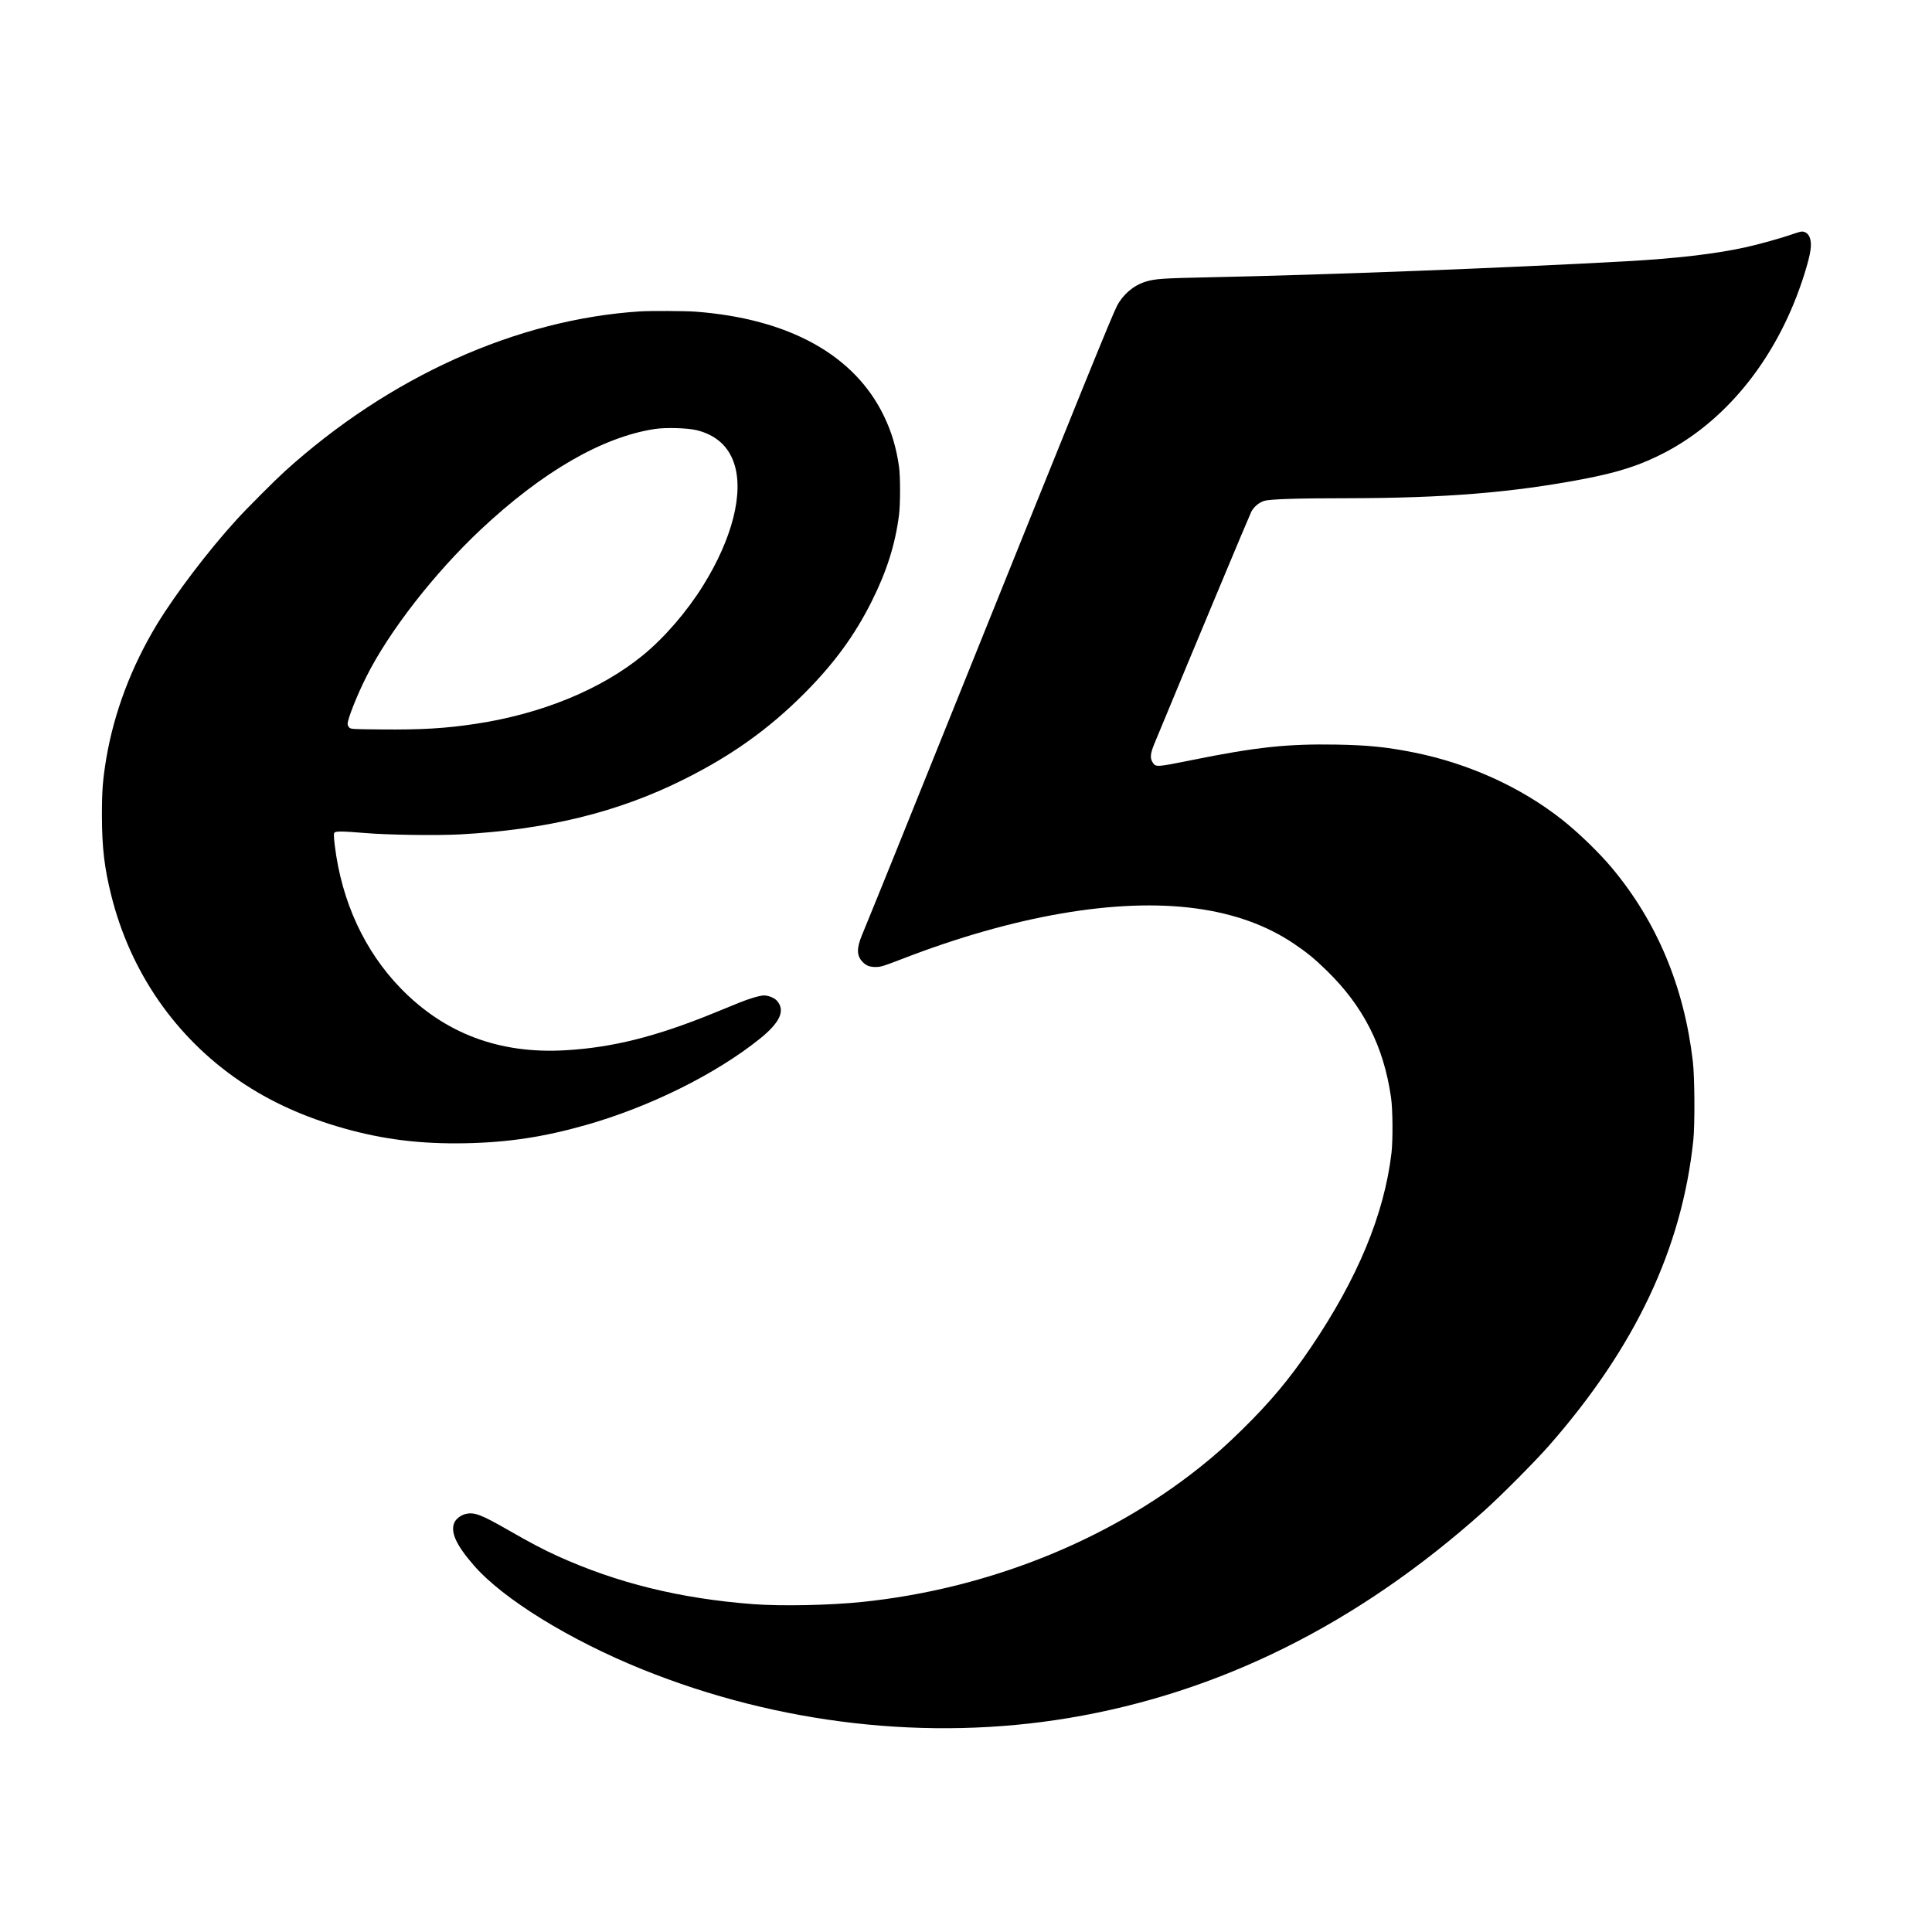 <?xml version="1.0" standalone="no"?>
<!DOCTYPE svg PUBLIC "-//W3C//DTD SVG 20010904//EN"
 "http://www.w3.org/TR/2001/REC-SVG-20010904/DTD/svg10.dtd">
<svg version="1.0" xmlns="http://www.w3.org/2000/svg"
 width="2362pt" height="2362pt" viewBox="0 0 2362 2362"
 preserveAspectRatio="xMidYMid meet">

<g transform="translate(0,2362) scale(0.1,-0.1)"
fill="#000000" stroke="none">
<path d="M21935 20764 c-145 -52 -440 -134 -602 -169 -379 -82 -841 -135
-1463 -170 -1485 -82 -3702 -167 -5090 -195 -567 -12 -662 -18 -778 -55 -145
-46 -272 -154 -345 -293 -64 -123 -406 -966 -1952 -4807 -736 -1829 -934
-2319 -1168 -2890 -65 -159 -63 -247 4 -320 48 -52 92 -69 175 -67 51 0 97 15
307 96 1369 531 2639 750 3597 620 467 -63 864 -206 1197 -430 160 -108 251
-182 402 -329 449 -437 697 -926 787 -1550 22 -148 24 -519 6 -680 -89 -752
-414 -1536 -990 -2385 -260 -383 -495 -664 -838 -1000 -197 -193 -325 -307
-522 -464 -1129 -899 -2598 -1483 -4122 -1641 -399 -41 -984 -53 -1330 -27
-895 68 -1667 258 -2400 591 -173 79 -326 160 -602 318 -328 188 -411 219
-517 193 -57 -13 -118 -61 -137 -106 -49 -117 24 -275 241 -524 356 -409 1169
-910 2060 -1270 1663 -671 3495 -880 5210 -594 1845 308 3534 1150 5071 2525
210 187 635 615 805 809 1052 1201 1622 2407 1761 3730 20 192 17 775 -6 965
-107 914 -439 1706 -990 2365 -157 188 -414 436 -611 591 -503 396 -1136 683
-1801 818 -340 68 -565 91 -960 98 -595 10 -975 -30 -1761 -189 -446 -90 -444
-89 -484 -24 -31 50 -24 108 25 226 521 1258 1164 2796 1184 2834 34 62 93
112 157 132 70 22 403 33 1035 33 1170 2 1989 68 2855 232 448 85 718 173
1023 334 775 411 1385 1194 1692 2175 81 258 96 369 64 450 -17 43 -56 71 -96
69 -13 0 -54 -12 -93 -25z"/>
<path d="M7825 19813 c-1508 -97 -3066 -799 -4345 -1957 -122 -111 -462 -451
-589 -591 -346 -379 -748 -909 -975 -1283 -310 -513 -521 -1072 -616 -1631
-44 -265 -54 -395 -54 -706 1 -389 30 -636 115 -975 235 -938 787 -1734 1574
-2269 370 -251 783 -438 1270 -576 482 -136 942 -193 1485 -182 519 10 956 76
1470 222 783 222 1591 623 2130 1056 248 200 313 345 209 464 -31 35 -104 65
-159 65 -48 0 -181 -39 -304 -89 -67 -27 -209 -85 -316 -129 -702 -286 -1233
-419 -1805 -452 -808 -48 -1478 204 -2015 756 -443 456 -723 1061 -807 1747
-12 100 -14 143 -6 155 13 22 92 21 373 -2 277 -24 883 -32 1165 -17 1061 58
1925 269 2725 667 591 294 1043 616 1480 1053 365 366 619 712 828 1131 182
363 287 693 333 1055 17 130 17 474 0 590 -33 231 -90 422 -182 614 -359 750
-1162 1195 -2309 1281 -122 9 -552 11 -675 3z m695 -1453 c230 -57 384 -194
454 -402 122 -362 -20 -921 -378 -1497 -198 -318 -472 -636 -736 -852 -511
-418 -1239 -717 -2042 -838 -367 -56 -667 -74 -1154 -69 -349 3 -373 4 -393
22 -12 11 -21 31 -21 47 0 59 115 350 228 574 278 556 832 1268 1402 1803 754
707 1485 1129 2123 1227 135 21 406 13 517 -15z"/>
</g>
</svg>
